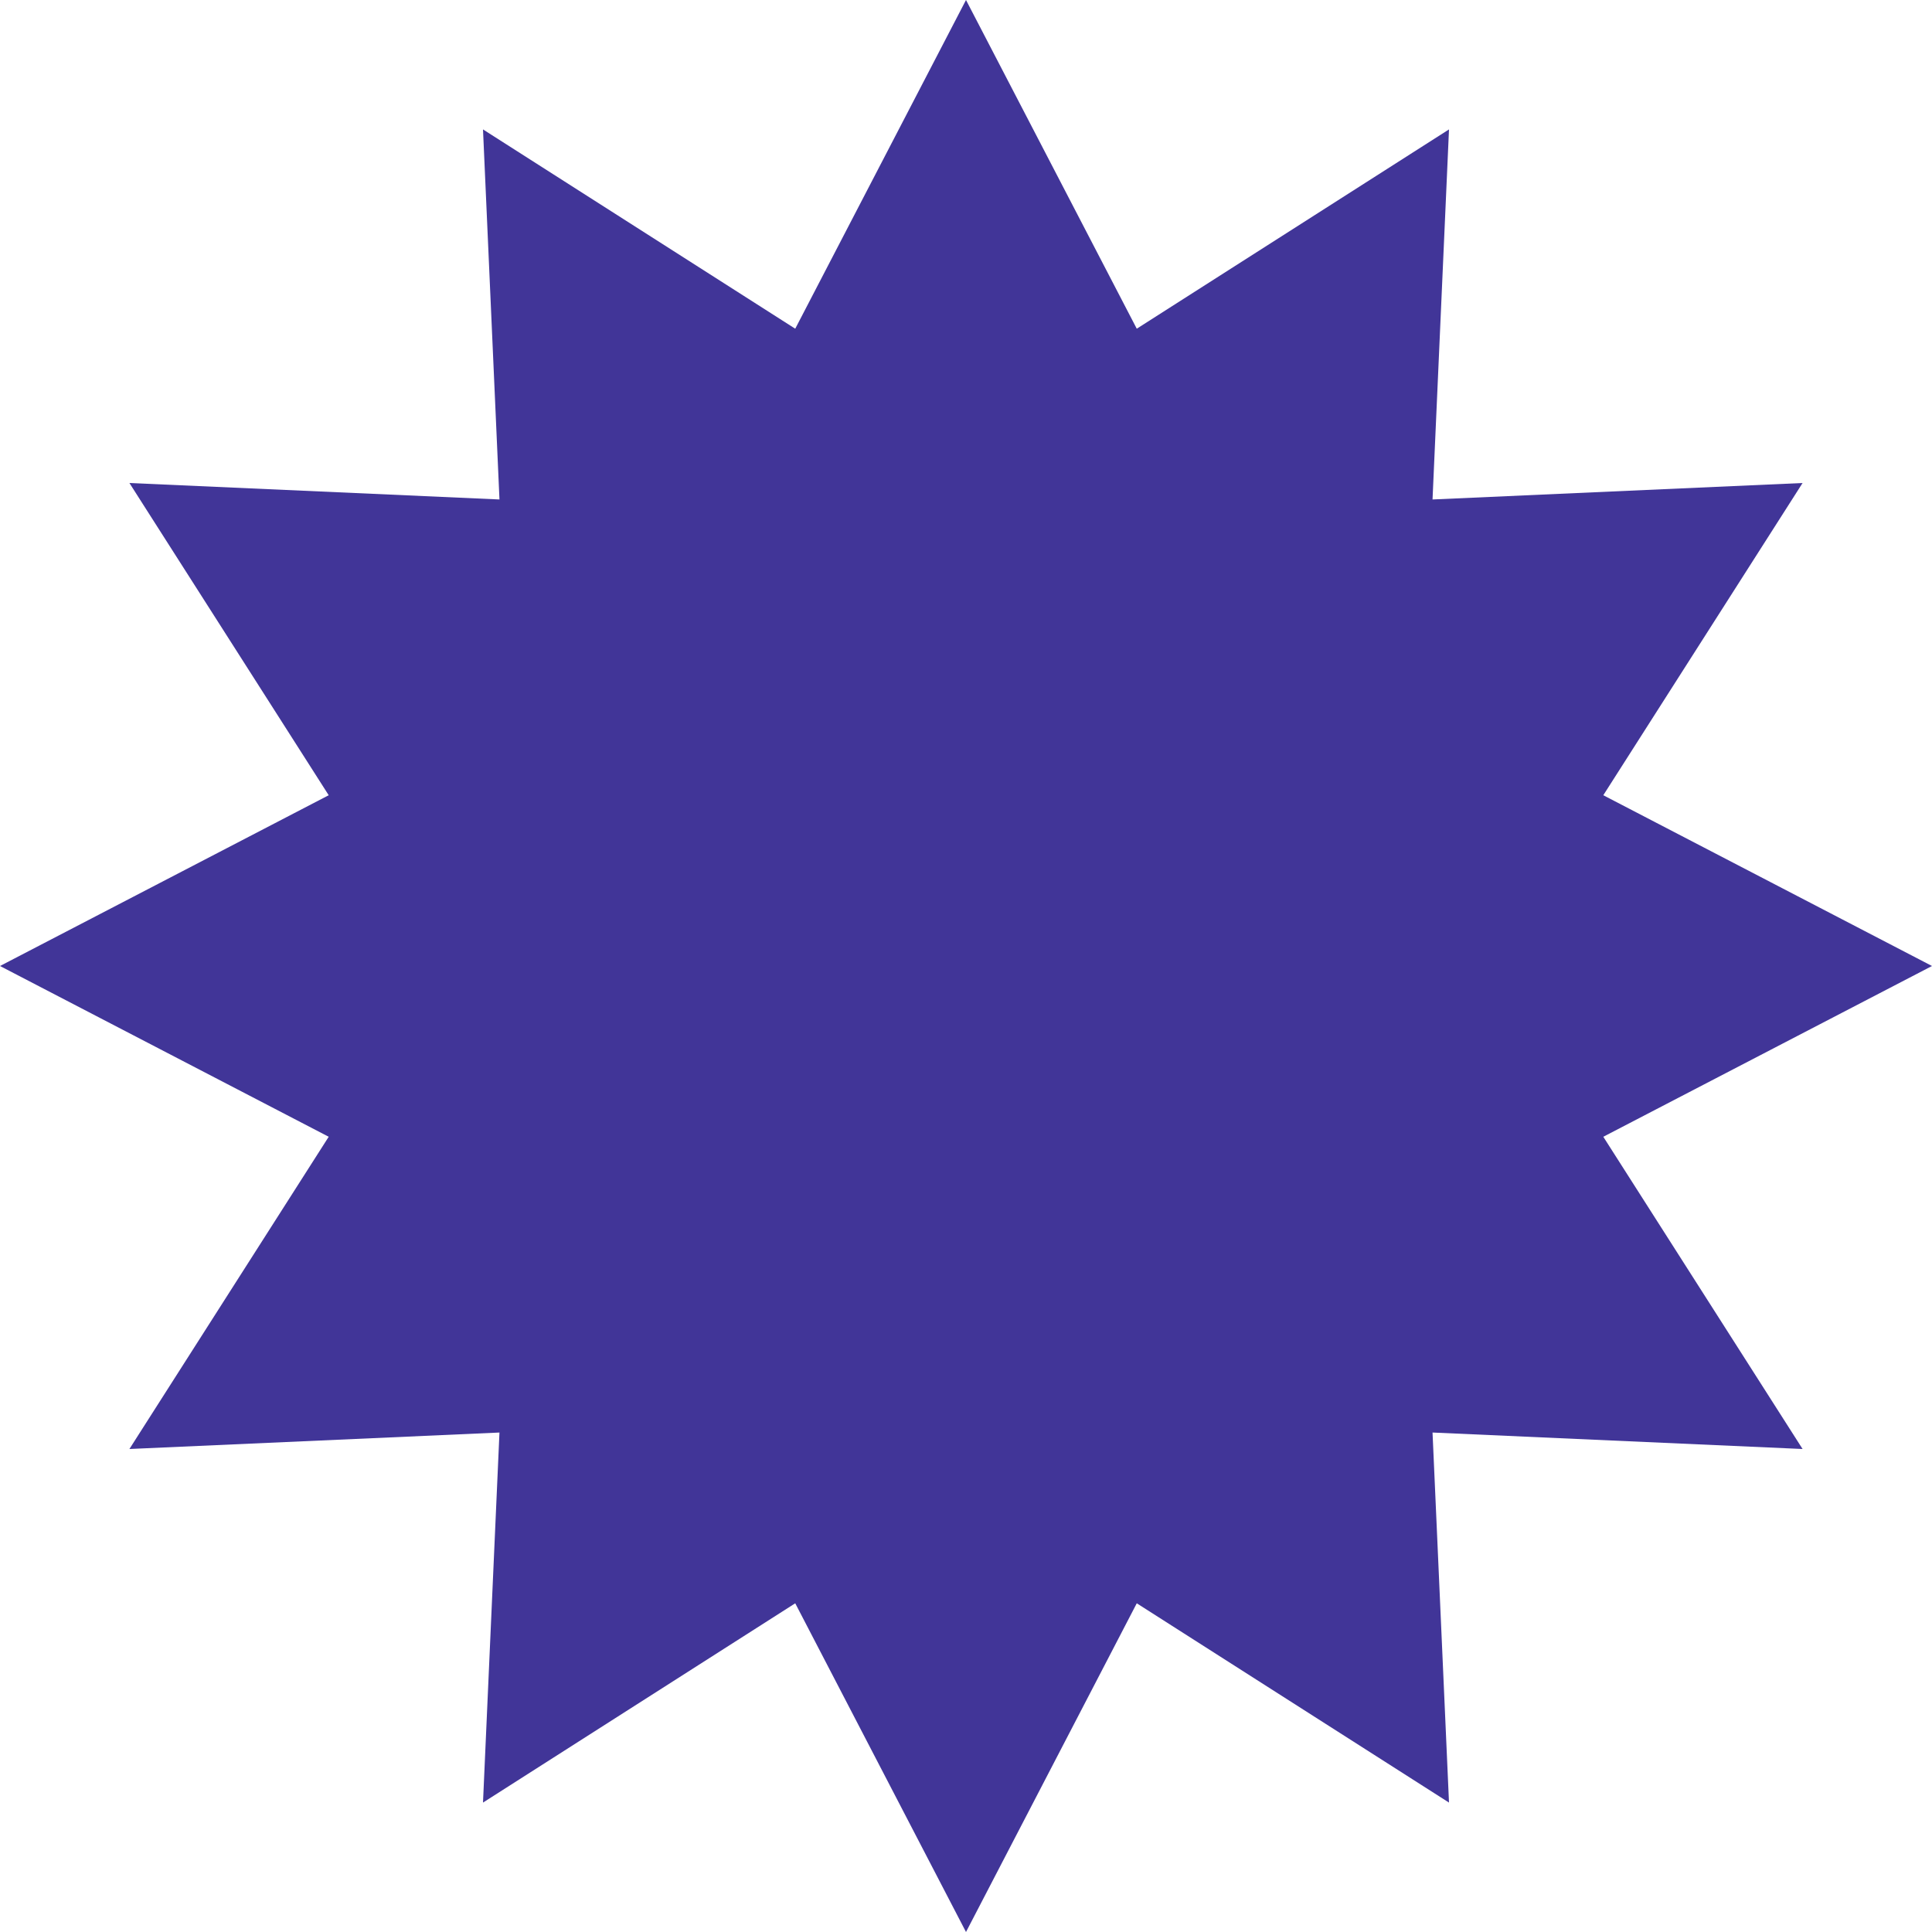 <?xml version="1.0" encoding="UTF-8"?> <svg xmlns="http://www.w3.org/2000/svg" width="979" height="979" viewBox="0 0 979 979" fill="none"> <path d="M489.5 0L576.031 166.563L734.25 65.581L725.906 253.094L913.419 244.75L812.437 402.969L979 489.5L812.437 576.031L913.419 734.25L725.906 725.906L734.25 913.419L576.031 812.437L489.5 979L402.969 812.437L244.75 913.419L253.094 725.906L65.581 734.25L166.563 576.031L0 489.5L166.563 402.969L65.581 244.75L253.094 253.094L244.75 65.581L402.969 166.563L489.5 0Z" fill="#413598"></path> </svg> 